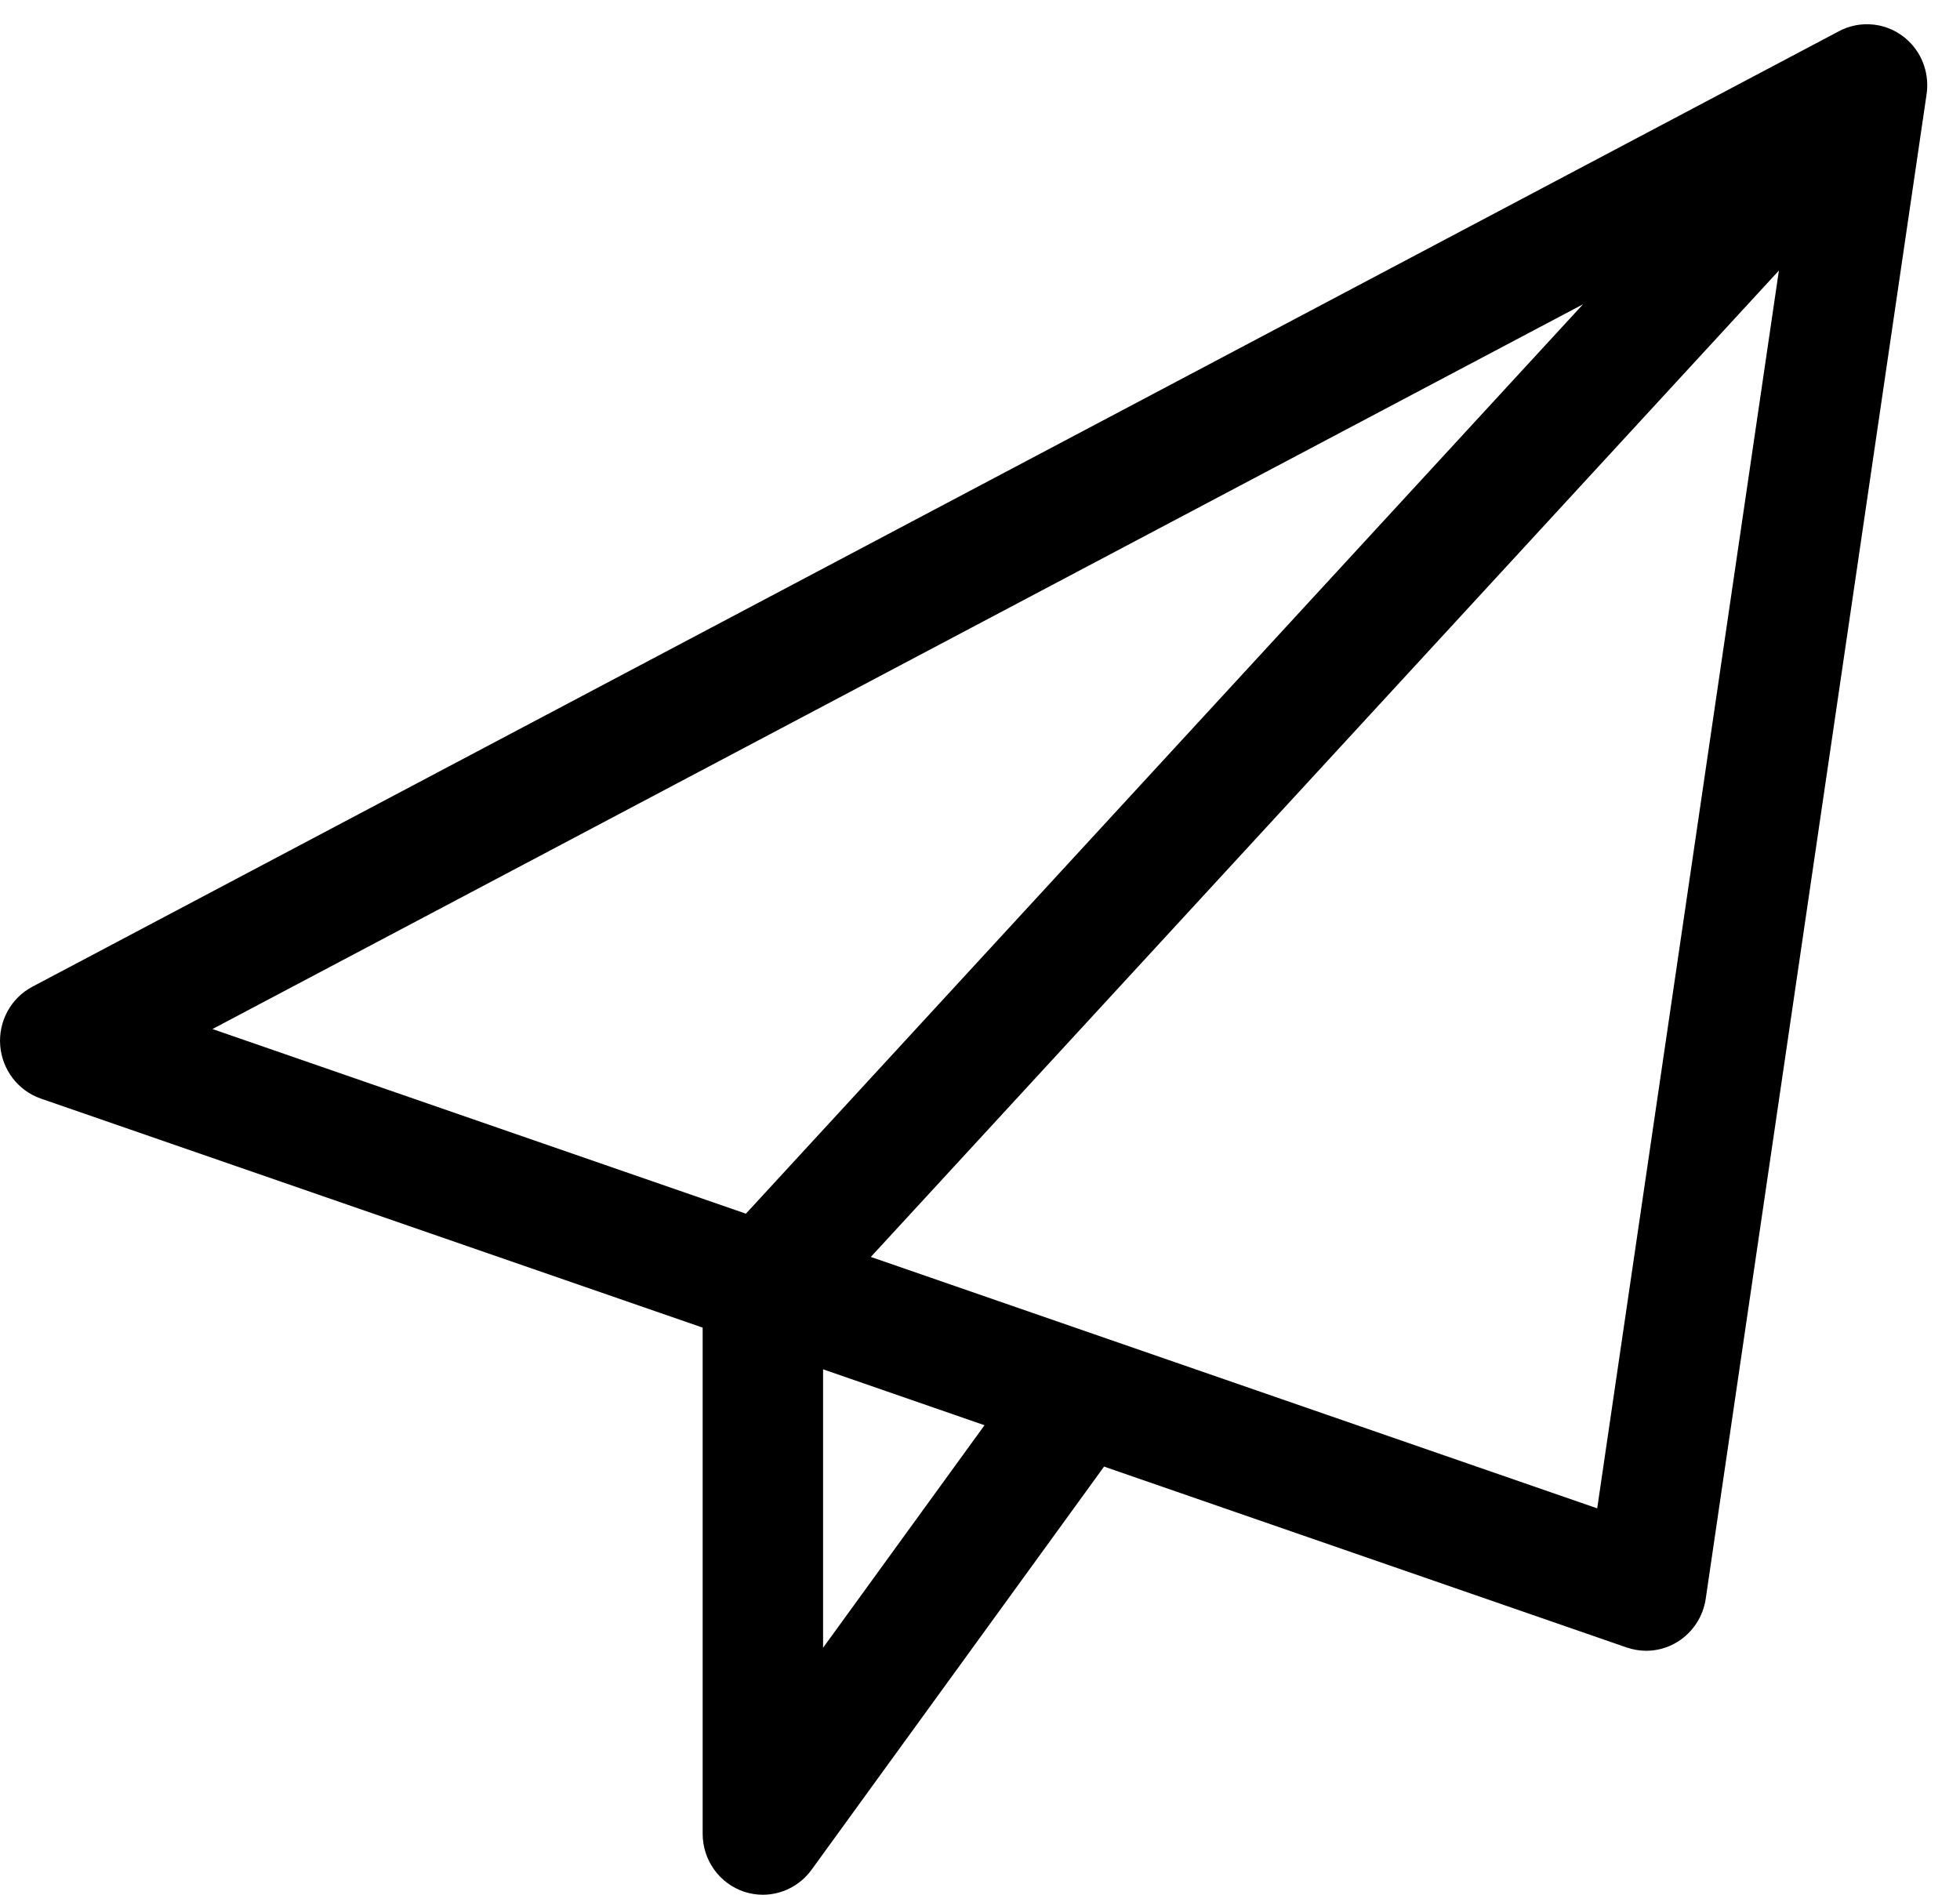 <svg width="30" height="29" viewBox="0 0 30 29" fill="none" xmlns="http://www.w3.org/2000/svg">
<g clip-path="url(#clip0_52_26)">
<path fill-rule="evenodd" clip-rule="evenodd" d="M11.39 28.954C11.483 28.985 11.581 29 11.676 29C11.964 29 12.242 28.863 12.42 28.62L16.899 22.447L24.899 25.216C24.995 25.248 25.096 25.266 25.197 25.266C25.364 25.266 25.53 25.22 25.675 25.13C25.909 24.985 26.068 24.744 26.108 24.47L29.487 1.453C29.534 1.156 29.439 0.842 29.206 0.622C28.906 0.338 28.465 0.296 28.124 0.49L0.494 15.103C0.168 15.276 -0.025 15.629 0.003 16.001C0.032 16.373 0.275 16.692 0.624 16.814L10.755 20.32V28.067C10.755 28.47 11.01 28.827 11.39 28.954ZM12.598 20.958V25.22L15.069 21.814L12.598 20.958ZM13.329 19.238L27.228 4.141L24.447 23.086L13.329 19.238ZM24.23 4.657L11.417 18.576L3.252 15.75L24.23 4.657Z" fill="black"/>
</g>
<defs>
<clipPath id="clip0_52_26">
<rect width="30" height="29" fill="white"/>
</clipPath>
</defs>
</svg>
